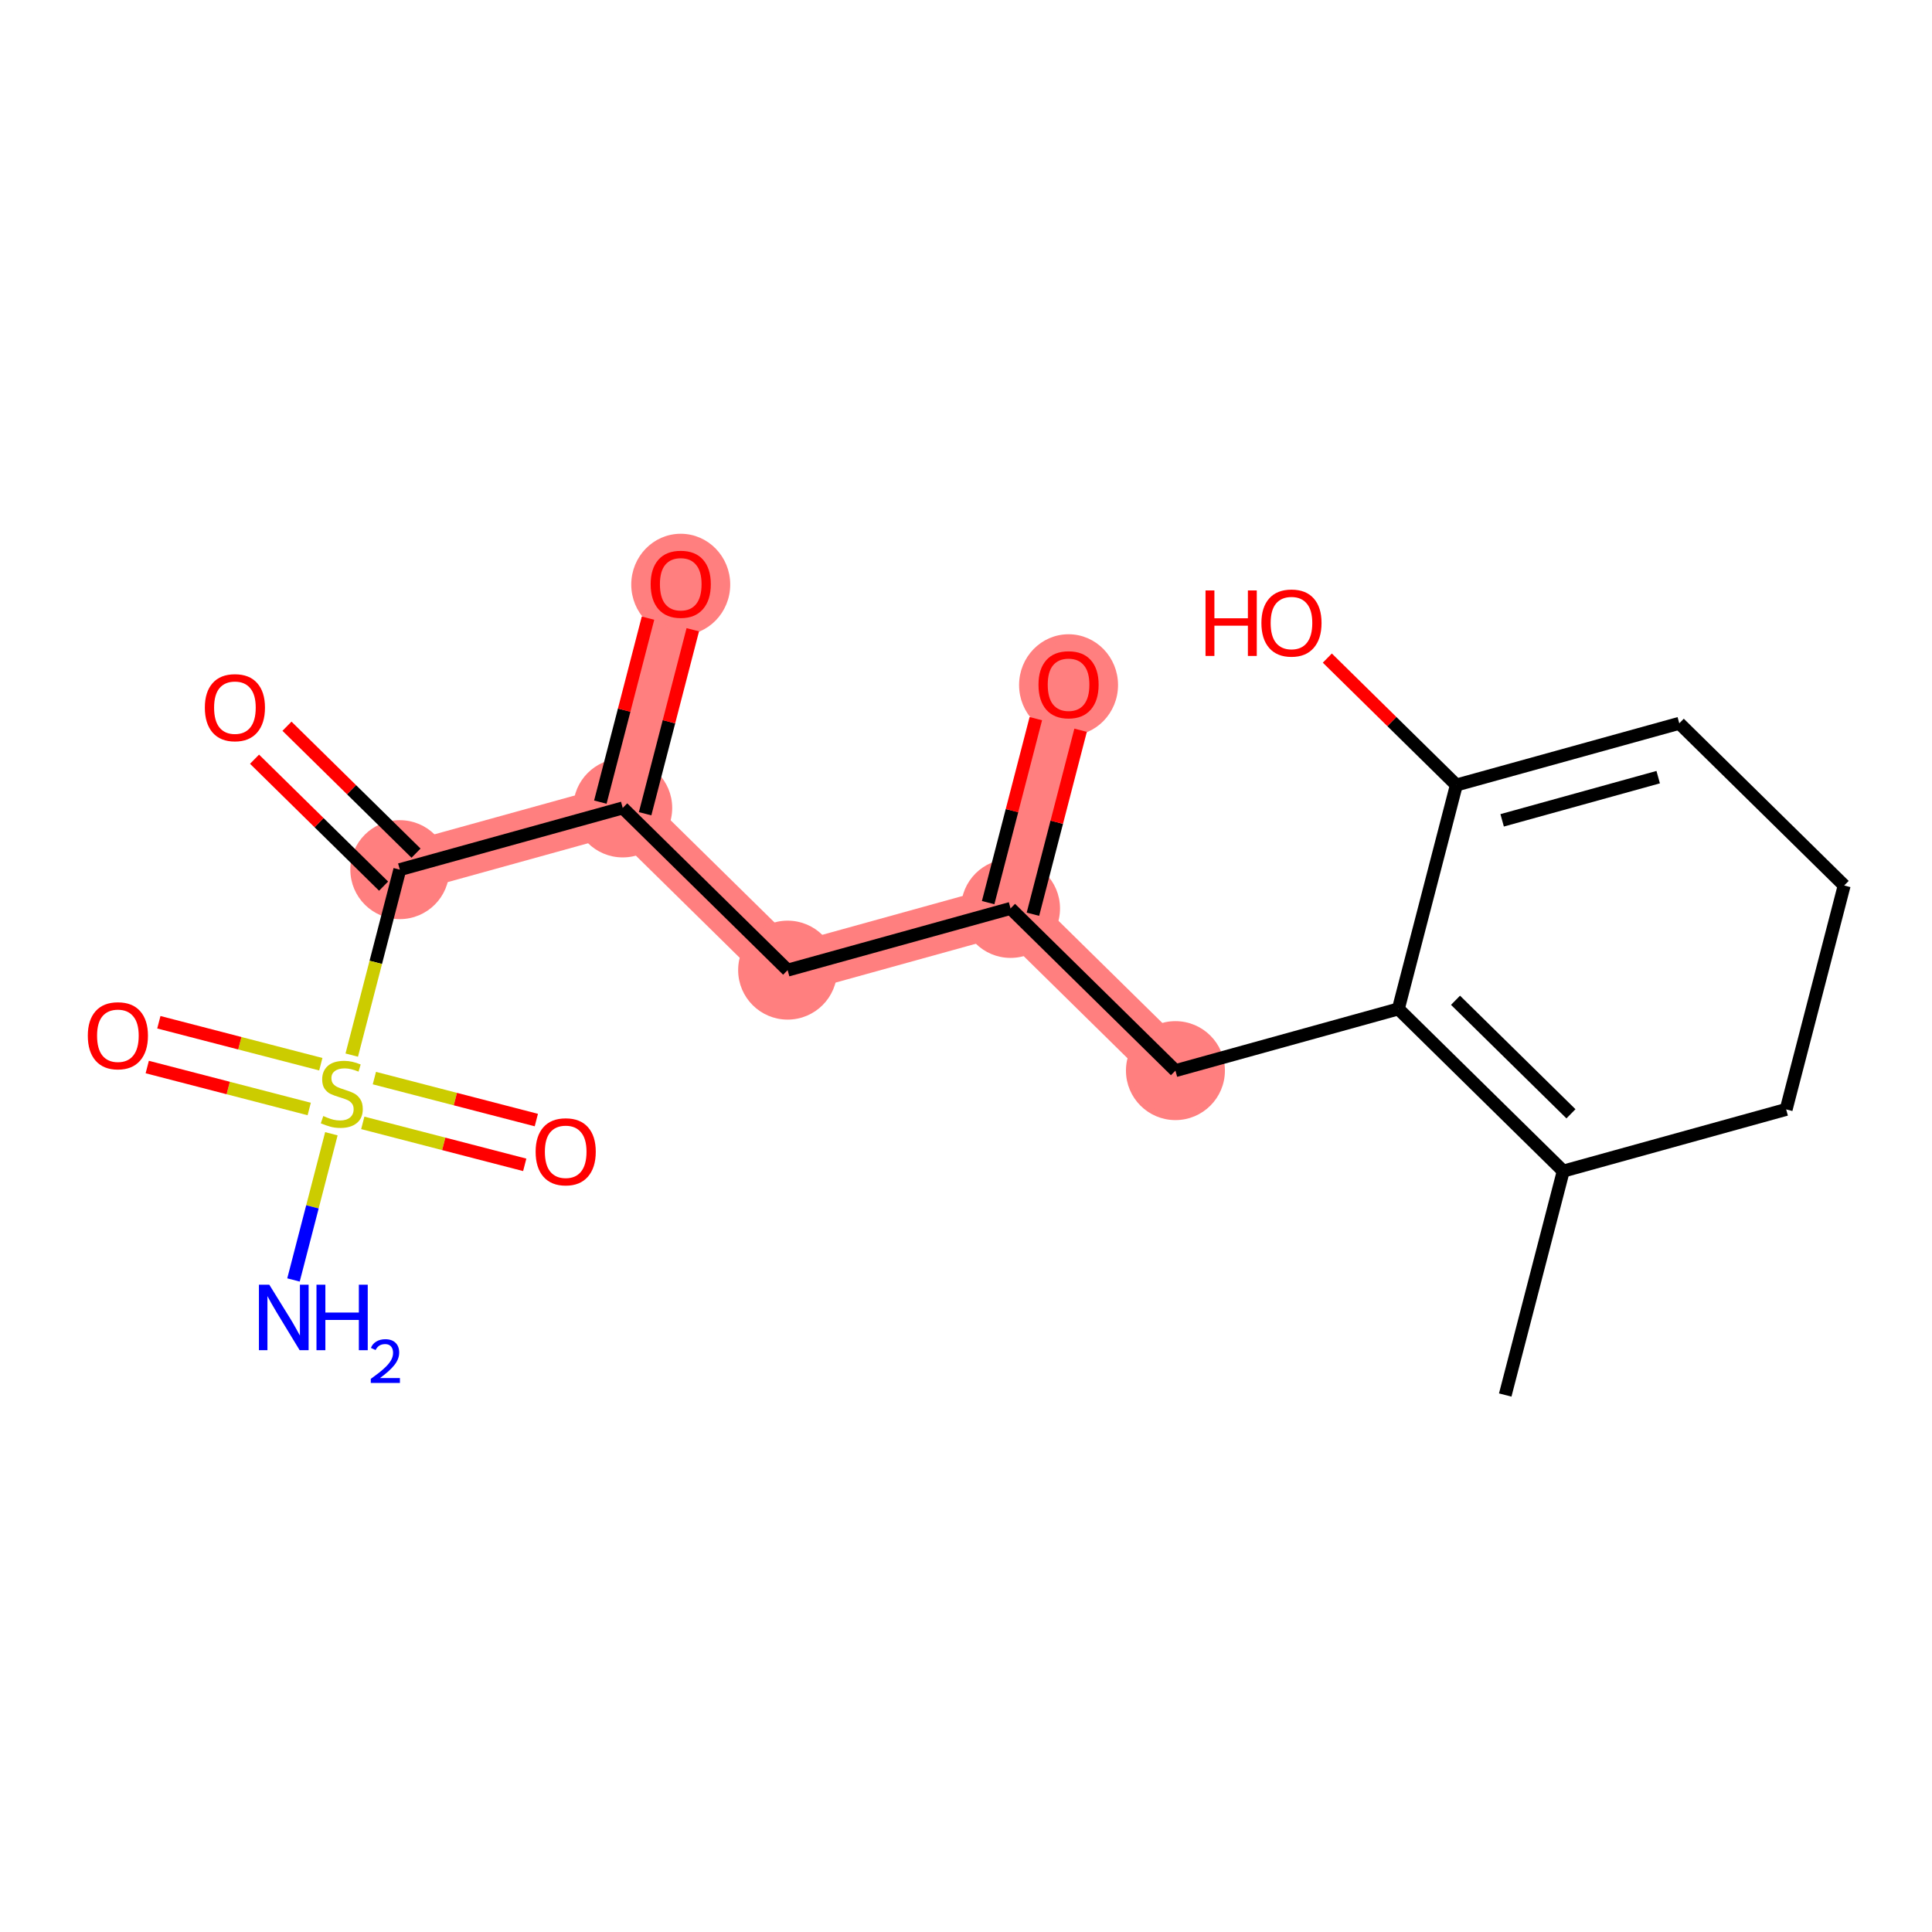 <?xml version='1.0' encoding='iso-8859-1'?>
<svg version='1.1' baseProfile='full'
              xmlns='http://www.w3.org/2000/svg'
                      xmlns:rdkit='http://www.rdkit.org/xml'
                      xmlns:xlink='http://www.w3.org/1999/xlink'
                  xml:space='preserve'
width='300px' height='300px' viewBox='0 0 300 300'>
<!-- END OF HEADER -->
<rect style='opacity:1.0;fill:#FFFFFF;stroke:none' width='300' height='300' x='0' y='0'> </rect>
<rect style='opacity:1.0;fill:#FFFFFF;stroke:none' width='300' height='300' x='0' y='0'> </rect>
<path d='M 182.521,166.246 L 156.916,141.06' style='fill:none;fill-rule:evenodd;stroke:#FF7F7F;stroke-width:7.7px;stroke-linecap:butt;stroke-linejoin:miter;stroke-opacity:1' />
<path d='M 156.916,141.06 L 165.925,106.292' style='fill:none;fill-rule:evenodd;stroke:#FF7F7F;stroke-width:7.7px;stroke-linecap:butt;stroke-linejoin:miter;stroke-opacity:1' />
<path d='M 156.916,141.06 L 122.302,150.642' style='fill:none;fill-rule:evenodd;stroke:#FF7F7F;stroke-width:7.7px;stroke-linecap:butt;stroke-linejoin:miter;stroke-opacity:1' />
<path d='M 122.302,150.642 L 96.696,125.456' style='fill:none;fill-rule:evenodd;stroke:#FF7F7F;stroke-width:7.7px;stroke-linecap:butt;stroke-linejoin:miter;stroke-opacity:1' />
<path d='M 96.696,125.456 L 105.705,90.688' style='fill:none;fill-rule:evenodd;stroke:#FF7F7F;stroke-width:7.7px;stroke-linecap:butt;stroke-linejoin:miter;stroke-opacity:1' />
<path d='M 96.696,125.456 L 62.082,135.038' style='fill:none;fill-rule:evenodd;stroke:#FF7F7F;stroke-width:7.7px;stroke-linecap:butt;stroke-linejoin:miter;stroke-opacity:1' />
<ellipse cx='182.521' cy='166.246' rx='7.183' ry='7.183'  style='fill:#FF7F7F;fill-rule:evenodd;stroke:#FF7F7F;stroke-width:1.0px;stroke-linecap:butt;stroke-linejoin:miter;stroke-opacity:1' />
<ellipse cx='156.916' cy='141.06' rx='7.183' ry='7.183'  style='fill:#FF7F7F;fill-rule:evenodd;stroke:#FF7F7F;stroke-width:1.0px;stroke-linecap:butt;stroke-linejoin:miter;stroke-opacity:1' />
<ellipse cx='165.925' cy='106.372' rx='7.183' ry='7.385'  style='fill:#FF7F7F;fill-rule:evenodd;stroke:#FF7F7F;stroke-width:1.0px;stroke-linecap:butt;stroke-linejoin:miter;stroke-opacity:1' />
<ellipse cx='122.302' cy='150.642' rx='7.183' ry='7.183'  style='fill:#FF7F7F;fill-rule:evenodd;stroke:#FF7F7F;stroke-width:1.0px;stroke-linecap:butt;stroke-linejoin:miter;stroke-opacity:1' />
<ellipse cx='96.696' cy='125.456' rx='7.183' ry='7.183'  style='fill:#FF7F7F;fill-rule:evenodd;stroke:#FF7F7F;stroke-width:1.0px;stroke-linecap:butt;stroke-linejoin:miter;stroke-opacity:1' />
<ellipse cx='105.705' cy='90.767' rx='7.183' ry='7.385'  style='fill:#FF7F7F;fill-rule:evenodd;stroke:#FF7F7F;stroke-width:1.0px;stroke-linecap:butt;stroke-linejoin:miter;stroke-opacity:1' />
<ellipse cx='62.082' cy='135.038' rx='7.183' ry='7.183'  style='fill:#FF7F7F;fill-rule:evenodd;stroke:#FF7F7F;stroke-width:1.0px;stroke-linecap:butt;stroke-linejoin:miter;stroke-opacity:1' />
<path class='bond-0 atom-0 atom-1' d='M 233.731,216.618 L 242.74,181.85' style='fill:none;fill-rule:evenodd;stroke:#000000;stroke-width:2.0px;stroke-linecap:butt;stroke-linejoin:miter;stroke-opacity:1' />
<path class='bond-1 atom-1 atom-2' d='M 242.74,181.85 L 217.135,156.664' style='fill:none;fill-rule:evenodd;stroke:#000000;stroke-width:2.0px;stroke-linecap:butt;stroke-linejoin:miter;stroke-opacity:1' />
<path class='bond-1 atom-1 atom-2' d='M 243.937,172.951 L 226.013,155.321' style='fill:none;fill-rule:evenodd;stroke:#000000;stroke-width:2.0px;stroke-linecap:butt;stroke-linejoin:miter;stroke-opacity:1' />
<path class='bond-19 atom-19 atom-1' d='M 277.355,172.268 L 242.74,181.85' style='fill:none;fill-rule:evenodd;stroke:#000000;stroke-width:2.0px;stroke-linecap:butt;stroke-linejoin:miter;stroke-opacity:1' />
<path class='bond-2 atom-2 atom-3' d='M 217.135,156.664 L 182.521,166.246' style='fill:none;fill-rule:evenodd;stroke:#000000;stroke-width:2.0px;stroke-linecap:butt;stroke-linejoin:miter;stroke-opacity:1' />
<path class='bond-14 atom-2 atom-15' d='M 217.135,156.664 L 226.144,121.897' style='fill:none;fill-rule:evenodd;stroke:#000000;stroke-width:2.0px;stroke-linecap:butt;stroke-linejoin:miter;stroke-opacity:1' />
<path class='bond-3 atom-3 atom-4' d='M 182.521,166.246 L 156.916,141.06' style='fill:none;fill-rule:evenodd;stroke:#000000;stroke-width:2.0px;stroke-linecap:butt;stroke-linejoin:miter;stroke-opacity:1' />
<path class='bond-4 atom-4 atom-5' d='M 160.393,141.961 L 164.094,127.677' style='fill:none;fill-rule:evenodd;stroke:#000000;stroke-width:2.0px;stroke-linecap:butt;stroke-linejoin:miter;stroke-opacity:1' />
<path class='bond-4 atom-4 atom-5' d='M 164.094,127.677 L 167.795,113.392' style='fill:none;fill-rule:evenodd;stroke:#FF0000;stroke-width:2.0px;stroke-linecap:butt;stroke-linejoin:miter;stroke-opacity:1' />
<path class='bond-4 atom-4 atom-5' d='M 153.439,140.159 L 157.14,125.875' style='fill:none;fill-rule:evenodd;stroke:#000000;stroke-width:2.0px;stroke-linecap:butt;stroke-linejoin:miter;stroke-opacity:1' />
<path class='bond-4 atom-4 atom-5' d='M 157.14,125.875 L 160.842,111.591' style='fill:none;fill-rule:evenodd;stroke:#FF0000;stroke-width:2.0px;stroke-linecap:butt;stroke-linejoin:miter;stroke-opacity:1' />
<path class='bond-5 atom-4 atom-6' d='M 156.916,141.06 L 122.302,150.642' style='fill:none;fill-rule:evenodd;stroke:#000000;stroke-width:2.0px;stroke-linecap:butt;stroke-linejoin:miter;stroke-opacity:1' />
<path class='bond-6 atom-6 atom-7' d='M 122.302,150.642 L 96.696,125.456' style='fill:none;fill-rule:evenodd;stroke:#000000;stroke-width:2.0px;stroke-linecap:butt;stroke-linejoin:miter;stroke-opacity:1' />
<path class='bond-7 atom-7 atom-8' d='M 100.173,126.357 L 103.875,112.073' style='fill:none;fill-rule:evenodd;stroke:#000000;stroke-width:2.0px;stroke-linecap:butt;stroke-linejoin:miter;stroke-opacity:1' />
<path class='bond-7 atom-7 atom-8' d='M 103.875,112.073 L 107.576,97.788' style='fill:none;fill-rule:evenodd;stroke:#FF0000;stroke-width:2.0px;stroke-linecap:butt;stroke-linejoin:miter;stroke-opacity:1' />
<path class='bond-7 atom-7 atom-8' d='M 93.22,124.555 L 96.921,110.271' style='fill:none;fill-rule:evenodd;stroke:#000000;stroke-width:2.0px;stroke-linecap:butt;stroke-linejoin:miter;stroke-opacity:1' />
<path class='bond-7 atom-7 atom-8' d='M 96.921,110.271 L 100.622,95.987' style='fill:none;fill-rule:evenodd;stroke:#FF0000;stroke-width:2.0px;stroke-linecap:butt;stroke-linejoin:miter;stroke-opacity:1' />
<path class='bond-8 atom-7 atom-9' d='M 96.696,125.456 L 62.082,135.038' style='fill:none;fill-rule:evenodd;stroke:#000000;stroke-width:2.0px;stroke-linecap:butt;stroke-linejoin:miter;stroke-opacity:1' />
<path class='bond-9 atom-9 atom-10' d='M 64.601,132.477 L 54.582,122.622' style='fill:none;fill-rule:evenodd;stroke:#000000;stroke-width:2.0px;stroke-linecap:butt;stroke-linejoin:miter;stroke-opacity:1' />
<path class='bond-9 atom-9 atom-10' d='M 54.582,122.622 L 44.562,112.767' style='fill:none;fill-rule:evenodd;stroke:#FF0000;stroke-width:2.0px;stroke-linecap:butt;stroke-linejoin:miter;stroke-opacity:1' />
<path class='bond-9 atom-9 atom-10' d='M 59.564,137.598 L 49.544,127.743' style='fill:none;fill-rule:evenodd;stroke:#000000;stroke-width:2.0px;stroke-linecap:butt;stroke-linejoin:miter;stroke-opacity:1' />
<path class='bond-9 atom-9 atom-10' d='M 49.544,127.743 L 39.525,117.888' style='fill:none;fill-rule:evenodd;stroke:#FF0000;stroke-width:2.0px;stroke-linecap:butt;stroke-linejoin:miter;stroke-opacity:1' />
<path class='bond-10 atom-9 atom-11' d='M 62.082,135.038 L 58.351,149.437' style='fill:none;fill-rule:evenodd;stroke:#000000;stroke-width:2.0px;stroke-linecap:butt;stroke-linejoin:miter;stroke-opacity:1' />
<path class='bond-10 atom-9 atom-11' d='M 58.351,149.437 L 54.62,163.836' style='fill:none;fill-rule:evenodd;stroke:#CCCC00;stroke-width:2.0px;stroke-linecap:butt;stroke-linejoin:miter;stroke-opacity:1' />
<path class='bond-11 atom-11 atom-12' d='M 51.456,176.048 L 48.514,187.399' style='fill:none;fill-rule:evenodd;stroke:#CCCC00;stroke-width:2.0px;stroke-linecap:butt;stroke-linejoin:miter;stroke-opacity:1' />
<path class='bond-11 atom-11 atom-12' d='M 48.514,187.399 L 45.573,198.751' style='fill:none;fill-rule:evenodd;stroke:#0000FF;stroke-width:2.0px;stroke-linecap:butt;stroke-linejoin:miter;stroke-opacity:1' />
<path class='bond-12 atom-11 atom-13' d='M 49.815,165.251 L 37.24,161.993' style='fill:none;fill-rule:evenodd;stroke:#CCCC00;stroke-width:2.0px;stroke-linecap:butt;stroke-linejoin:miter;stroke-opacity:1' />
<path class='bond-12 atom-11 atom-13' d='M 37.24,161.993 L 24.666,158.734' style='fill:none;fill-rule:evenodd;stroke:#FF0000;stroke-width:2.0px;stroke-linecap:butt;stroke-linejoin:miter;stroke-opacity:1' />
<path class='bond-12 atom-11 atom-13' d='M 48.013,172.205 L 35.439,168.946' style='fill:none;fill-rule:evenodd;stroke:#CCCC00;stroke-width:2.0px;stroke-linecap:butt;stroke-linejoin:miter;stroke-opacity:1' />
<path class='bond-12 atom-11 atom-13' d='M 35.439,168.946 L 22.864,165.688' style='fill:none;fill-rule:evenodd;stroke:#FF0000;stroke-width:2.0px;stroke-linecap:butt;stroke-linejoin:miter;stroke-opacity:1' />
<path class='bond-13 atom-11 atom-14' d='M 56.331,174.36 L 68.906,177.618' style='fill:none;fill-rule:evenodd;stroke:#CCCC00;stroke-width:2.0px;stroke-linecap:butt;stroke-linejoin:miter;stroke-opacity:1' />
<path class='bond-13 atom-11 atom-14' d='M 68.906,177.618 L 81.48,180.877' style='fill:none;fill-rule:evenodd;stroke:#FF0000;stroke-width:2.0px;stroke-linecap:butt;stroke-linejoin:miter;stroke-opacity:1' />
<path class='bond-13 atom-11 atom-14' d='M 58.133,167.406 L 70.708,170.665' style='fill:none;fill-rule:evenodd;stroke:#CCCC00;stroke-width:2.0px;stroke-linecap:butt;stroke-linejoin:miter;stroke-opacity:1' />
<path class='bond-13 atom-11 atom-14' d='M 70.708,170.665 L 83.282,173.923' style='fill:none;fill-rule:evenodd;stroke:#FF0000;stroke-width:2.0px;stroke-linecap:butt;stroke-linejoin:miter;stroke-opacity:1' />
<path class='bond-15 atom-15 atom-16' d='M 226.144,121.897 L 216.125,112.042' style='fill:none;fill-rule:evenodd;stroke:#000000;stroke-width:2.0px;stroke-linecap:butt;stroke-linejoin:miter;stroke-opacity:1' />
<path class='bond-15 atom-15 atom-16' d='M 216.125,112.042 L 206.106,102.187' style='fill:none;fill-rule:evenodd;stroke:#FF0000;stroke-width:2.0px;stroke-linecap:butt;stroke-linejoin:miter;stroke-opacity:1' />
<path class='bond-16 atom-15 atom-17' d='M 226.144,121.897 L 260.758,112.315' style='fill:none;fill-rule:evenodd;stroke:#000000;stroke-width:2.0px;stroke-linecap:butt;stroke-linejoin:miter;stroke-opacity:1' />
<path class='bond-16 atom-15 atom-17' d='M 233.253,127.382 L 257.483,120.675' style='fill:none;fill-rule:evenodd;stroke:#000000;stroke-width:2.0px;stroke-linecap:butt;stroke-linejoin:miter;stroke-opacity:1' />
<path class='bond-17 atom-17 atom-18' d='M 260.758,112.315 L 286.364,137.501' style='fill:none;fill-rule:evenodd;stroke:#000000;stroke-width:2.0px;stroke-linecap:butt;stroke-linejoin:miter;stroke-opacity:1' />
<path class='bond-18 atom-18 atom-19' d='M 286.364,137.501 L 277.355,172.268' style='fill:none;fill-rule:evenodd;stroke:#000000;stroke-width:2.0px;stroke-linecap:butt;stroke-linejoin:miter;stroke-opacity:1' />
<path  class='atom-5' d='M 161.256 106.321
Q 161.256 103.879, 162.463 102.514
Q 163.669 101.149, 165.925 101.149
Q 168.18 101.149, 169.387 102.514
Q 170.594 103.879, 170.594 106.321
Q 170.594 108.792, 169.373 110.2
Q 168.152 111.594, 165.925 111.594
Q 163.684 111.594, 162.463 110.2
Q 161.256 108.807, 161.256 106.321
M 165.925 110.444
Q 167.476 110.444, 168.31 109.41
Q 169.157 108.361, 169.157 106.321
Q 169.157 104.324, 168.31 103.319
Q 167.476 102.299, 165.925 102.299
Q 164.373 102.299, 163.526 103.304
Q 162.692 104.31, 162.692 106.321
Q 162.692 108.376, 163.526 109.41
Q 164.373 110.444, 165.925 110.444
' fill='#FF0000'/>
<path  class='atom-8' d='M 101.036 90.717
Q 101.036 88.275, 102.243 86.91
Q 103.45 85.545, 105.705 85.545
Q 107.961 85.545, 109.168 86.91
Q 110.375 88.275, 110.375 90.717
Q 110.375 93.188, 109.153 94.596
Q 107.932 95.99, 105.705 95.99
Q 103.464 95.99, 102.243 94.596
Q 101.036 93.203, 101.036 90.717
M 105.705 94.84
Q 107.257 94.84, 108.09 93.806
Q 108.938 92.757, 108.938 90.717
Q 108.938 88.72, 108.09 87.715
Q 107.257 86.695, 105.705 86.695
Q 104.154 86.695, 103.306 87.7
Q 102.473 88.706, 102.473 90.717
Q 102.473 92.772, 103.306 93.806
Q 104.154 94.84, 105.705 94.84
' fill='#FF0000'/>
<path  class='atom-10' d='M 31.808 109.881
Q 31.808 107.438, 33.015 106.074
Q 34.221 104.709, 36.477 104.709
Q 38.733 104.709, 39.939 106.074
Q 41.146 107.438, 41.146 109.881
Q 41.146 112.352, 39.925 113.76
Q 38.704 115.153, 36.477 115.153
Q 34.236 115.153, 33.015 113.76
Q 31.808 112.366, 31.808 109.881
M 36.477 114.004
Q 38.029 114.004, 38.862 112.969
Q 39.709 111.921, 39.709 109.881
Q 39.709 107.884, 38.862 106.878
Q 38.029 105.858, 36.477 105.858
Q 34.925 105.858, 34.078 106.864
Q 33.245 107.869, 33.245 109.881
Q 33.245 111.935, 34.078 112.969
Q 34.925 114.004, 36.477 114.004
' fill='#FF0000'/>
<path  class='atom-11' d='M 50.2 173.297
Q 50.315 173.34, 50.789 173.541
Q 51.263 173.742, 51.78 173.871
Q 52.312 173.986, 52.829 173.986
Q 53.791 173.986, 54.352 173.526
Q 54.912 173.052, 54.912 172.233
Q 54.912 171.673, 54.625 171.328
Q 54.352 170.984, 53.921 170.797
Q 53.49 170.61, 52.771 170.395
Q 51.866 170.122, 51.32 169.863
Q 50.789 169.604, 50.401 169.058
Q 50.028 168.513, 50.028 167.593
Q 50.028 166.315, 50.889 165.524
Q 51.766 164.734, 53.49 164.734
Q 54.668 164.734, 56.004 165.294
L 55.673 166.401
Q 54.452 165.898, 53.533 165.898
Q 52.542 165.898, 51.996 166.315
Q 51.45 166.717, 51.464 167.421
Q 51.464 167.967, 51.737 168.297
Q 52.024 168.627, 52.427 168.814
Q 52.843 169.001, 53.533 169.217
Q 54.452 169.504, 54.998 169.791
Q 55.544 170.078, 55.932 170.668
Q 56.334 171.242, 56.334 172.233
Q 56.334 173.641, 55.386 174.403
Q 54.452 175.15, 52.886 175.15
Q 51.981 175.15, 51.292 174.949
Q 50.617 174.762, 49.812 174.432
L 50.2 173.297
' fill='#CCCC00'/>
<path  class='atom-12' d='M 41.816 199.488
L 45.149 204.875
Q 45.479 205.406, 46.011 206.369
Q 46.542 207.332, 46.571 207.389
L 46.571 199.488
L 47.922 199.488
L 47.922 209.659
L 46.528 209.659
L 42.951 203.769
Q 42.534 203.079, 42.089 202.289
Q 41.658 201.499, 41.528 201.255
L 41.528 209.659
L 40.207 209.659
L 40.207 199.488
L 41.816 199.488
' fill='#0000FF'/>
<path  class='atom-12' d='M 49.143 199.488
L 50.522 199.488
L 50.522 203.812
L 55.722 203.812
L 55.722 199.488
L 57.102 199.488
L 57.102 209.659
L 55.722 209.659
L 55.722 204.961
L 50.522 204.961
L 50.522 209.659
L 49.143 209.659
L 49.143 199.488
' fill='#0000FF'/>
<path  class='atom-12' d='M 57.595 209.302
Q 57.841 208.667, 58.429 208.316
Q 59.017 207.956, 59.832 207.956
Q 60.847 207.956, 61.416 208.506
Q 61.985 209.056, 61.985 210.032
Q 61.985 211.028, 61.245 211.957
Q 60.515 212.886, 58.998 213.986
L 62.099 213.986
L 62.099 214.745
L 57.576 214.745
L 57.576 214.109
Q 58.827 213.218, 59.567 212.554
Q 60.316 211.891, 60.676 211.293
Q 61.036 210.696, 61.036 210.08
Q 61.036 209.435, 60.714 209.074
Q 60.392 208.714, 59.832 208.714
Q 59.292 208.714, 58.932 208.932
Q 58.571 209.15, 58.315 209.634
L 57.595 209.302
' fill='#0000FF'/>
<path  class='atom-13' d='M 13.636 160.825
Q 13.636 158.383, 14.843 157.018
Q 16.05 155.653, 18.305 155.653
Q 20.561 155.653, 21.768 157.018
Q 22.974 158.383, 22.974 160.825
Q 22.974 163.296, 21.753 164.704
Q 20.532 166.098, 18.305 166.098
Q 16.064 166.098, 14.843 164.704
Q 13.636 163.311, 13.636 160.825
M 18.305 164.948
Q 19.857 164.948, 20.69 163.914
Q 21.538 162.865, 21.538 160.825
Q 21.538 158.828, 20.69 157.823
Q 19.857 156.803, 18.305 156.803
Q 16.754 156.803, 15.906 157.808
Q 15.073 158.814, 15.073 160.825
Q 15.073 162.88, 15.906 163.914
Q 16.754 164.948, 18.305 164.948
' fill='#FF0000'/>
<path  class='atom-14' d='M 83.172 178.843
Q 83.172 176.401, 84.379 175.036
Q 85.585 173.671, 87.841 173.671
Q 90.096 173.671, 91.303 175.036
Q 92.51 176.401, 92.51 178.843
Q 92.51 181.314, 91.289 182.722
Q 90.068 184.116, 87.841 184.116
Q 85.6 184.116, 84.379 182.722
Q 83.172 181.329, 83.172 178.843
M 87.841 182.966
Q 89.392 182.966, 90.226 181.932
Q 91.073 180.883, 91.073 178.843
Q 91.073 176.846, 90.226 175.841
Q 89.392 174.821, 87.841 174.821
Q 86.289 174.821, 85.442 175.826
Q 84.608 176.832, 84.608 178.843
Q 84.608 180.898, 85.442 181.932
Q 86.289 182.966, 87.841 182.966
' fill='#FF0000'/>
<path  class='atom-16' d='M 187.193 91.683
L 188.572 91.683
L 188.572 96.007
L 193.772 96.007
L 193.772 91.683
L 195.152 91.683
L 195.152 101.854
L 193.772 101.854
L 193.772 97.156
L 188.572 97.156
L 188.572 101.854
L 187.193 101.854
L 187.193 91.683
' fill='#FF0000'/>
<path  class='atom-16' d='M 195.87 96.739
Q 195.87 94.297, 197.077 92.932
Q 198.284 91.567, 200.539 91.567
Q 202.795 91.567, 204.001 92.932
Q 205.208 94.297, 205.208 96.739
Q 205.208 99.21, 203.987 100.618
Q 202.766 102.012, 200.539 102.012
Q 198.298 102.012, 197.077 100.618
Q 195.87 99.225, 195.87 96.739
M 200.539 100.863
Q 202.091 100.863, 202.924 99.828
Q 203.771 98.779, 203.771 96.739
Q 203.771 94.743, 202.924 93.737
Q 202.091 92.717, 200.539 92.717
Q 198.987 92.717, 198.14 93.722
Q 197.307 94.728, 197.307 96.739
Q 197.307 98.794, 198.14 99.828
Q 198.987 100.863, 200.539 100.863
' fill='#FF0000'/>
</svg>
